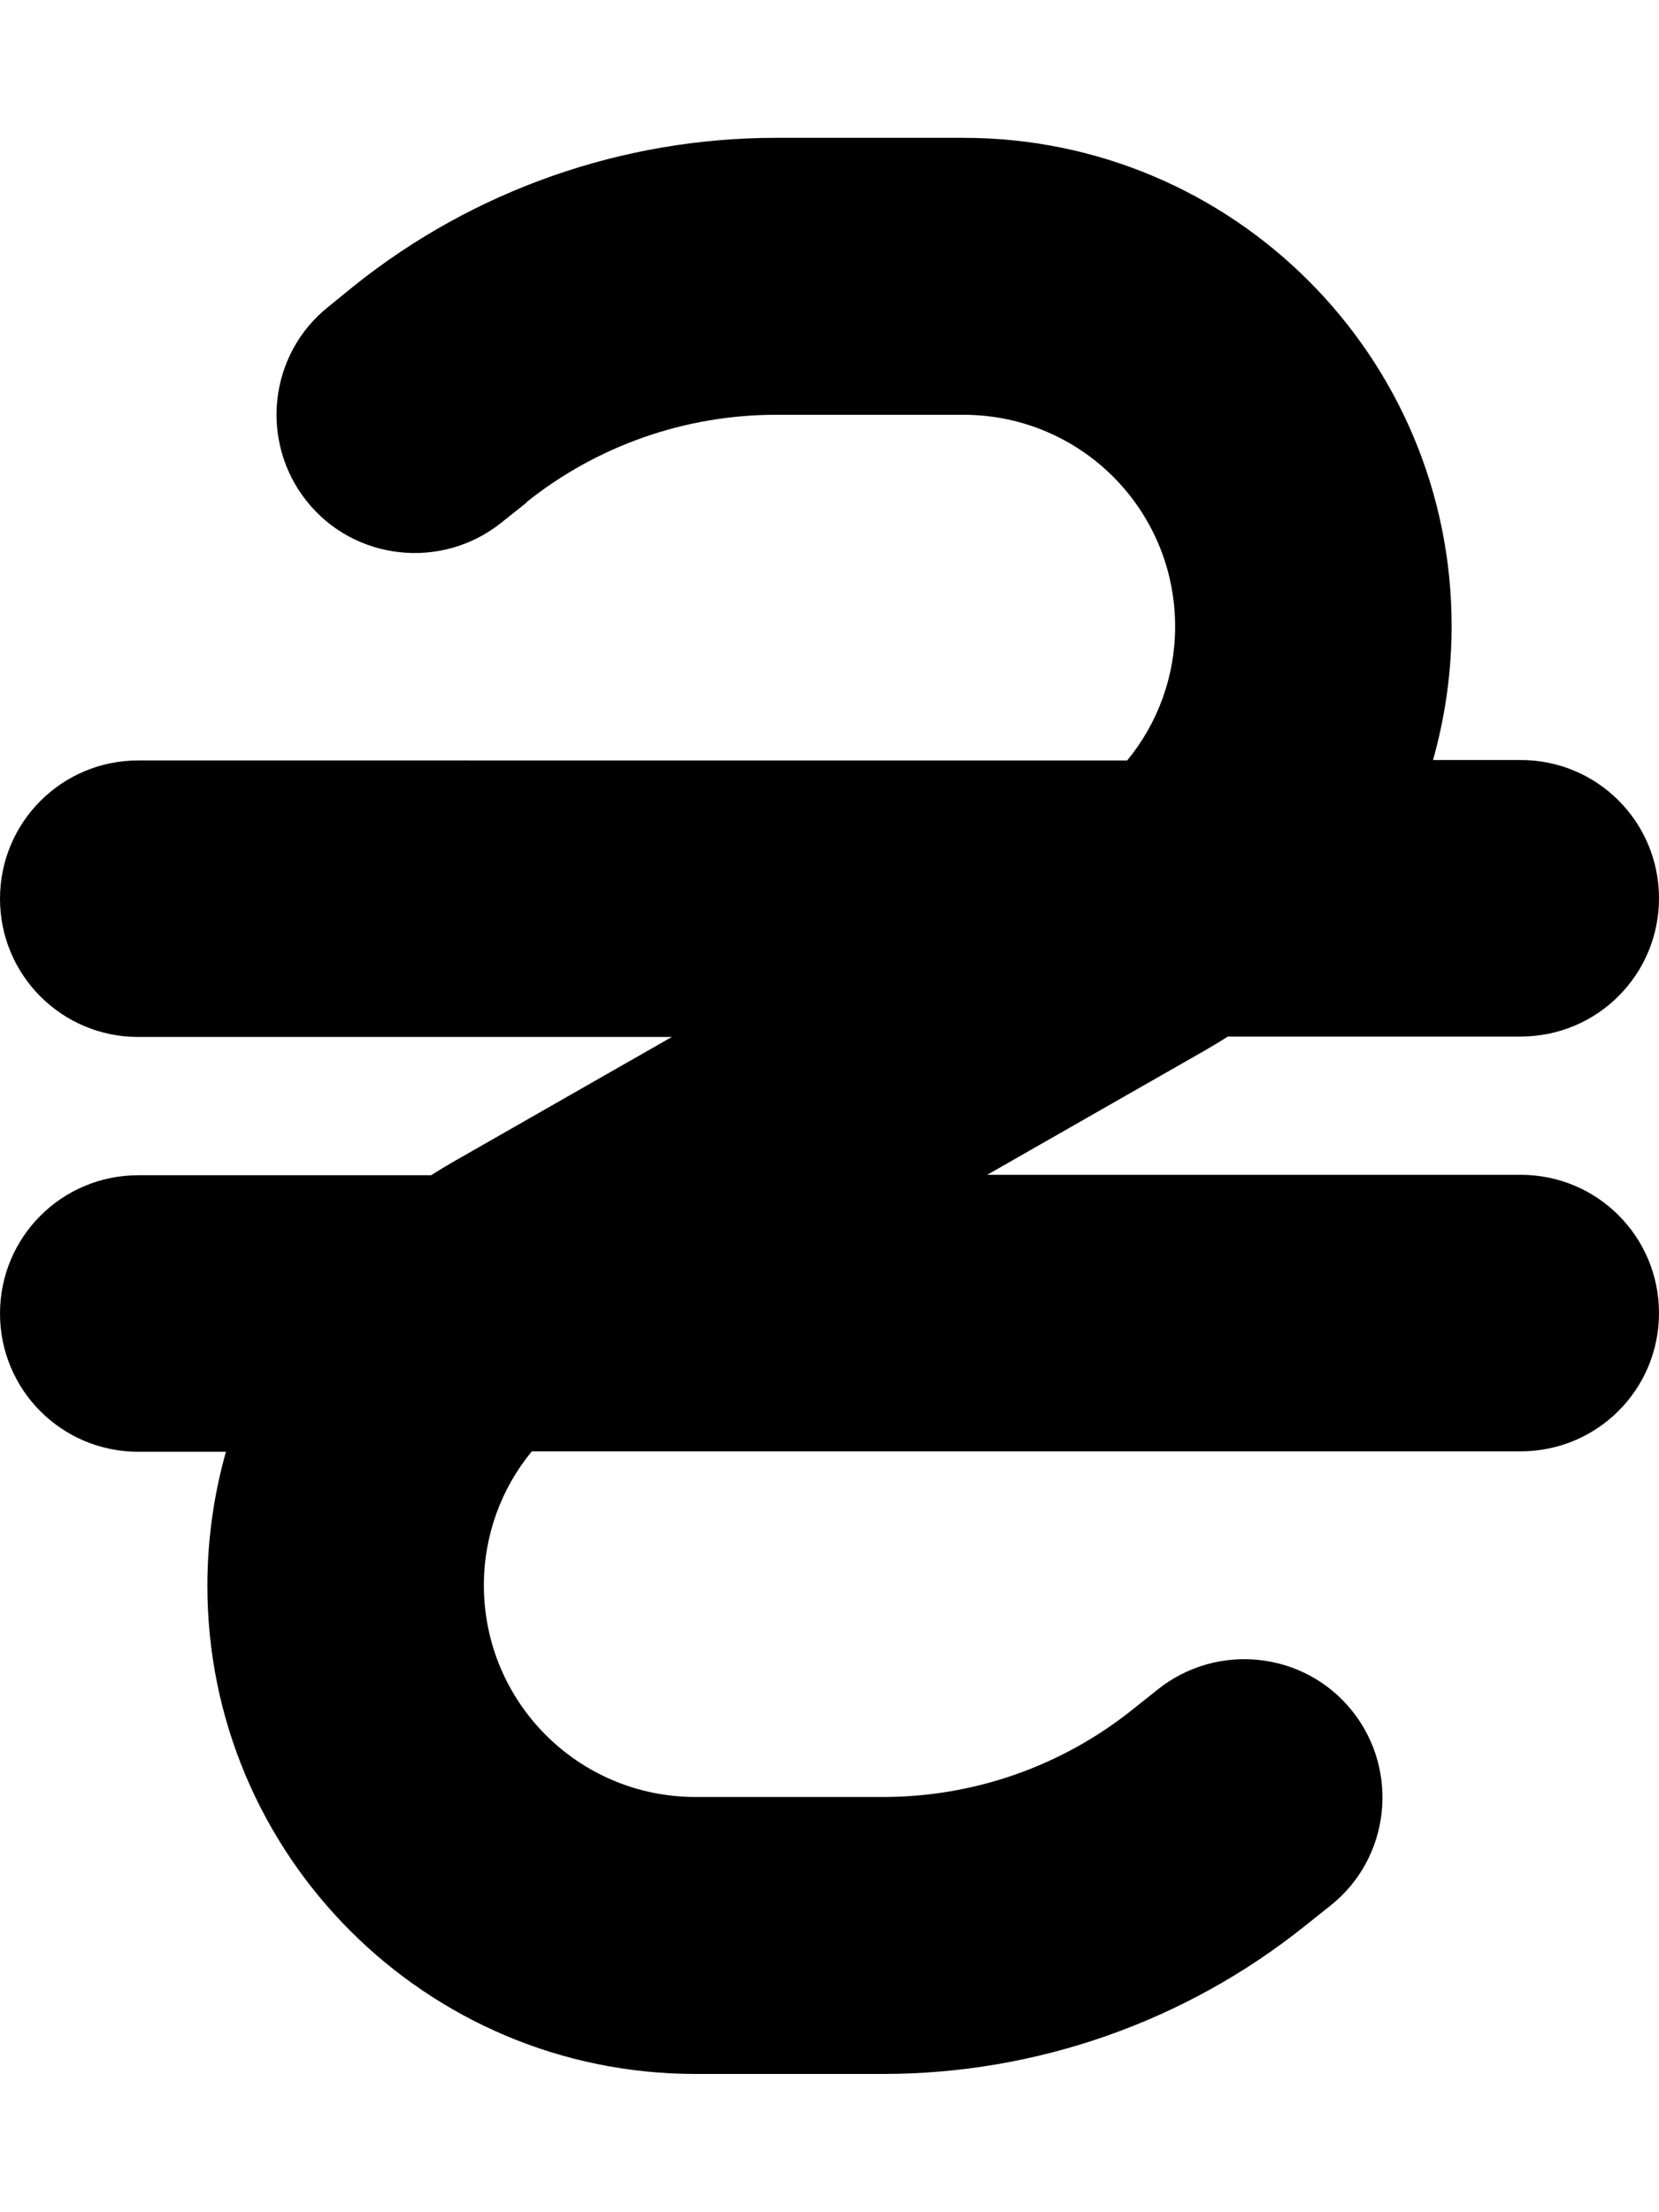 <svg xmlns="http://www.w3.org/2000/svg" viewBox="0 0 384 512"><!--! Font Awesome Free 6.5.2 by @fontawesome - https://fontawesome.com License - https://fontawesome.com/license/free (Icons: CC BY 4.0, Fonts: SIL OFL 1.1, Code: MIT License) Copyright 2024 Fonticons, Inc.--><path d="M121.9 116.2c16.4-13.1 36.8-20.2 57.7-20.2H223c27.1 0 49 21.9 49 49 0 11.5-4 22.4-11.1 31H32c-17.7 0-32 14.3-32 32s14.3 32 32 32h123.5l-50.6 28.9c-1.7 1-3.4 2-5.1 3.1H32c-17.7 0-32 14.3-32 32s14.3 32 32 32h20.3c-2.8 9.9-4.3 20.4-4.3 31 0 62.4 50.6 113 113 113h43.4c35.5 0 70-12.1 97.7-34.3l5.9-4.7c13.8-11 16-31.2 5-45s-31.2-16-45-5l-5.9 4.7c-16.4 13.1-36.7 20.2-57.7 20.2H161c-27.1 0-49-21.9-49-49 0-11.5 4-22.4 11.1-31H352c17.7 0 32-14.3 32-32s-14.3-32-32-32H228.5l50.6-28.9c1.7-1 3.4-2 5.1-3.1H352c17.7 0 32-14.3 32-32s-14.3-32-32-32h-20.3c2.8-10 4.3-20.4 4.3-31 0-62.4-50.6-113-113-113h-43.4c-35.5 0-70 12.1-97.7 34.3L76 71c-13.8 11-16 31.2-5 45s31.2 16 45 5l5.9-4.7z"/></svg>